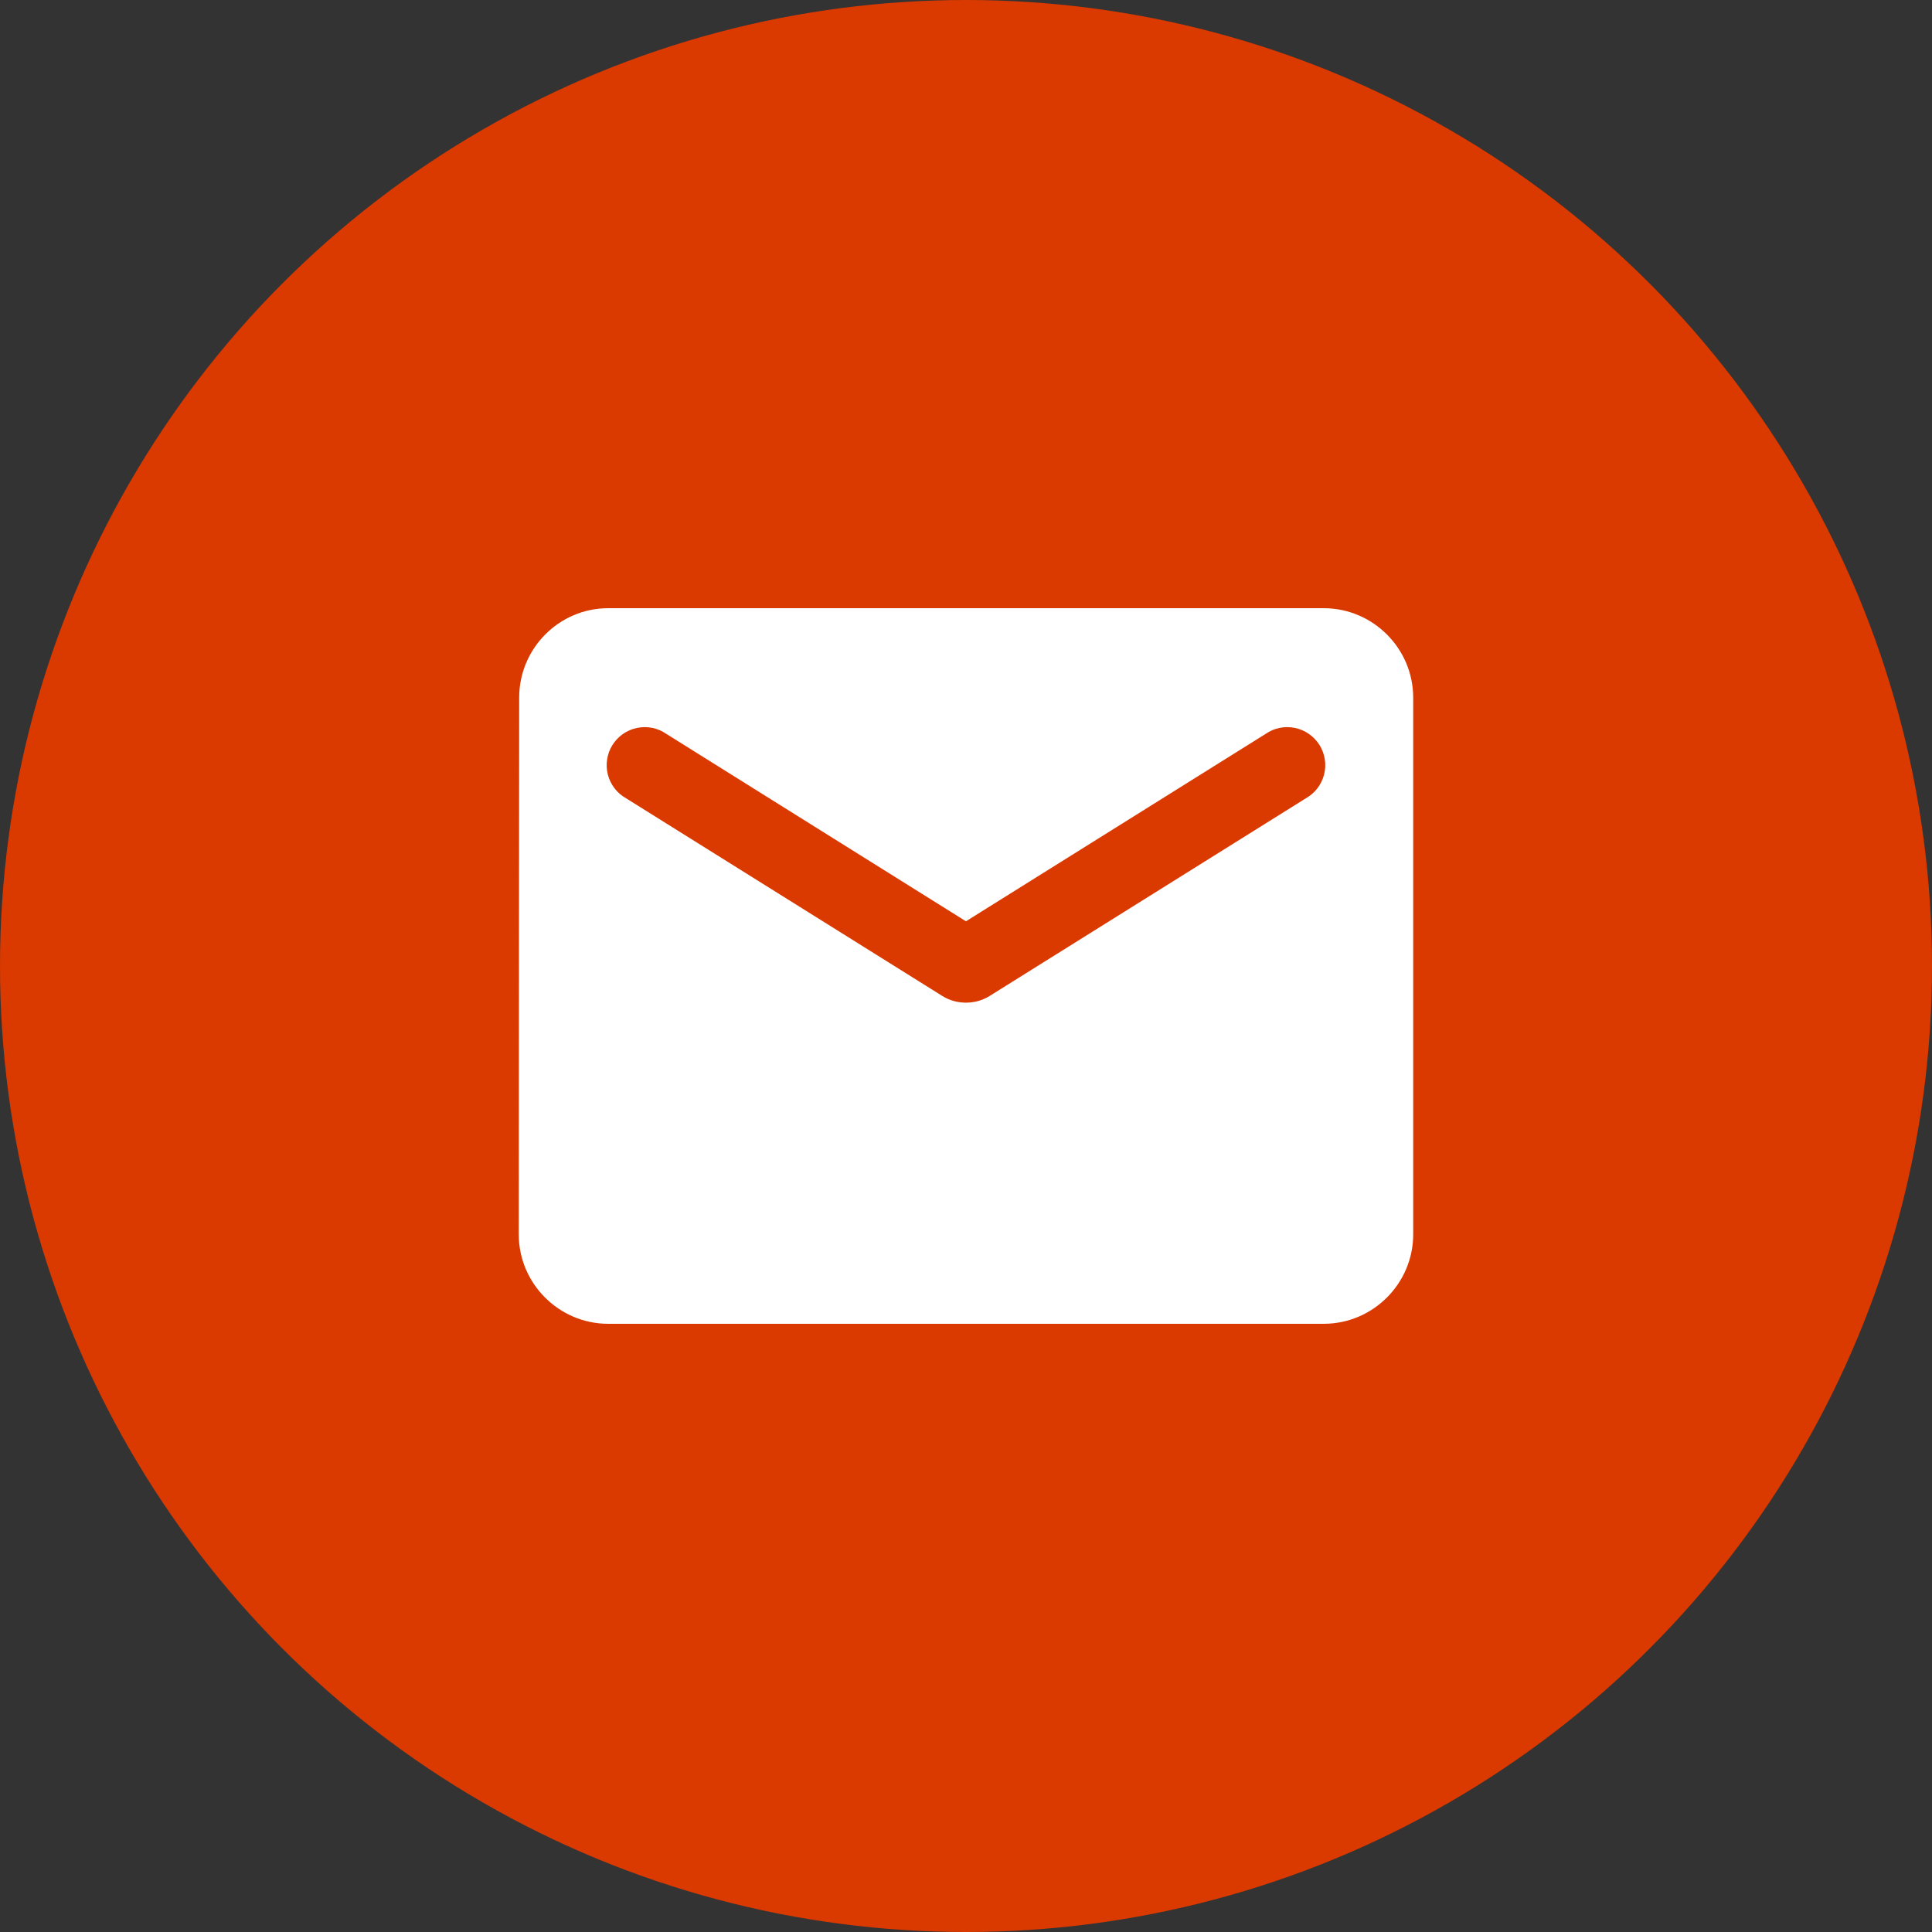 <?xml version="1.0" encoding="UTF-8"?> <svg xmlns="http://www.w3.org/2000/svg" width="36" height="36" viewBox="0 0 36 36" fill="none"><rect x="0" y="0" width="36" height="36" fill="#333333" stroke="none"/><circle cx="18" cy="18" r="18" fill="#DA3900"></circle><path d="M24.666 11.333H11.333C10.416 11.333 9.674 12.083 9.674 13L9.666 23C9.666 23.917 10.416 24.667 11.333 24.667H24.666C25.583 24.667 26.333 23.917 26.333 23V13C26.333 12.083 25.583 11.333 24.666 11.333ZM24.333 14.875L18.441 18.558C18.174 18.725 17.824 18.725 17.558 18.558L11.666 14.875C11.582 14.828 11.509 14.765 11.451 14.689C11.393 14.613 11.35 14.526 11.326 14.433C11.303 14.34 11.298 14.243 11.313 14.149C11.328 14.054 11.361 13.963 11.412 13.882C11.463 13.801 11.53 13.731 11.608 13.676C11.687 13.621 11.776 13.583 11.87 13.564C11.964 13.544 12.06 13.544 12.154 13.563C12.248 13.582 12.337 13.62 12.416 13.675L17.999 17.167L23.583 13.675C23.662 13.62 23.75 13.582 23.844 13.563C23.938 13.544 24.035 13.544 24.129 13.564C24.223 13.583 24.312 13.621 24.39 13.676C24.469 13.731 24.536 13.801 24.587 13.882C24.637 13.963 24.671 14.054 24.686 14.149C24.701 14.243 24.696 14.34 24.672 14.433C24.648 14.526 24.606 14.613 24.548 14.689C24.489 14.765 24.416 14.828 24.333 14.875Z" fill="white"></path></svg> 